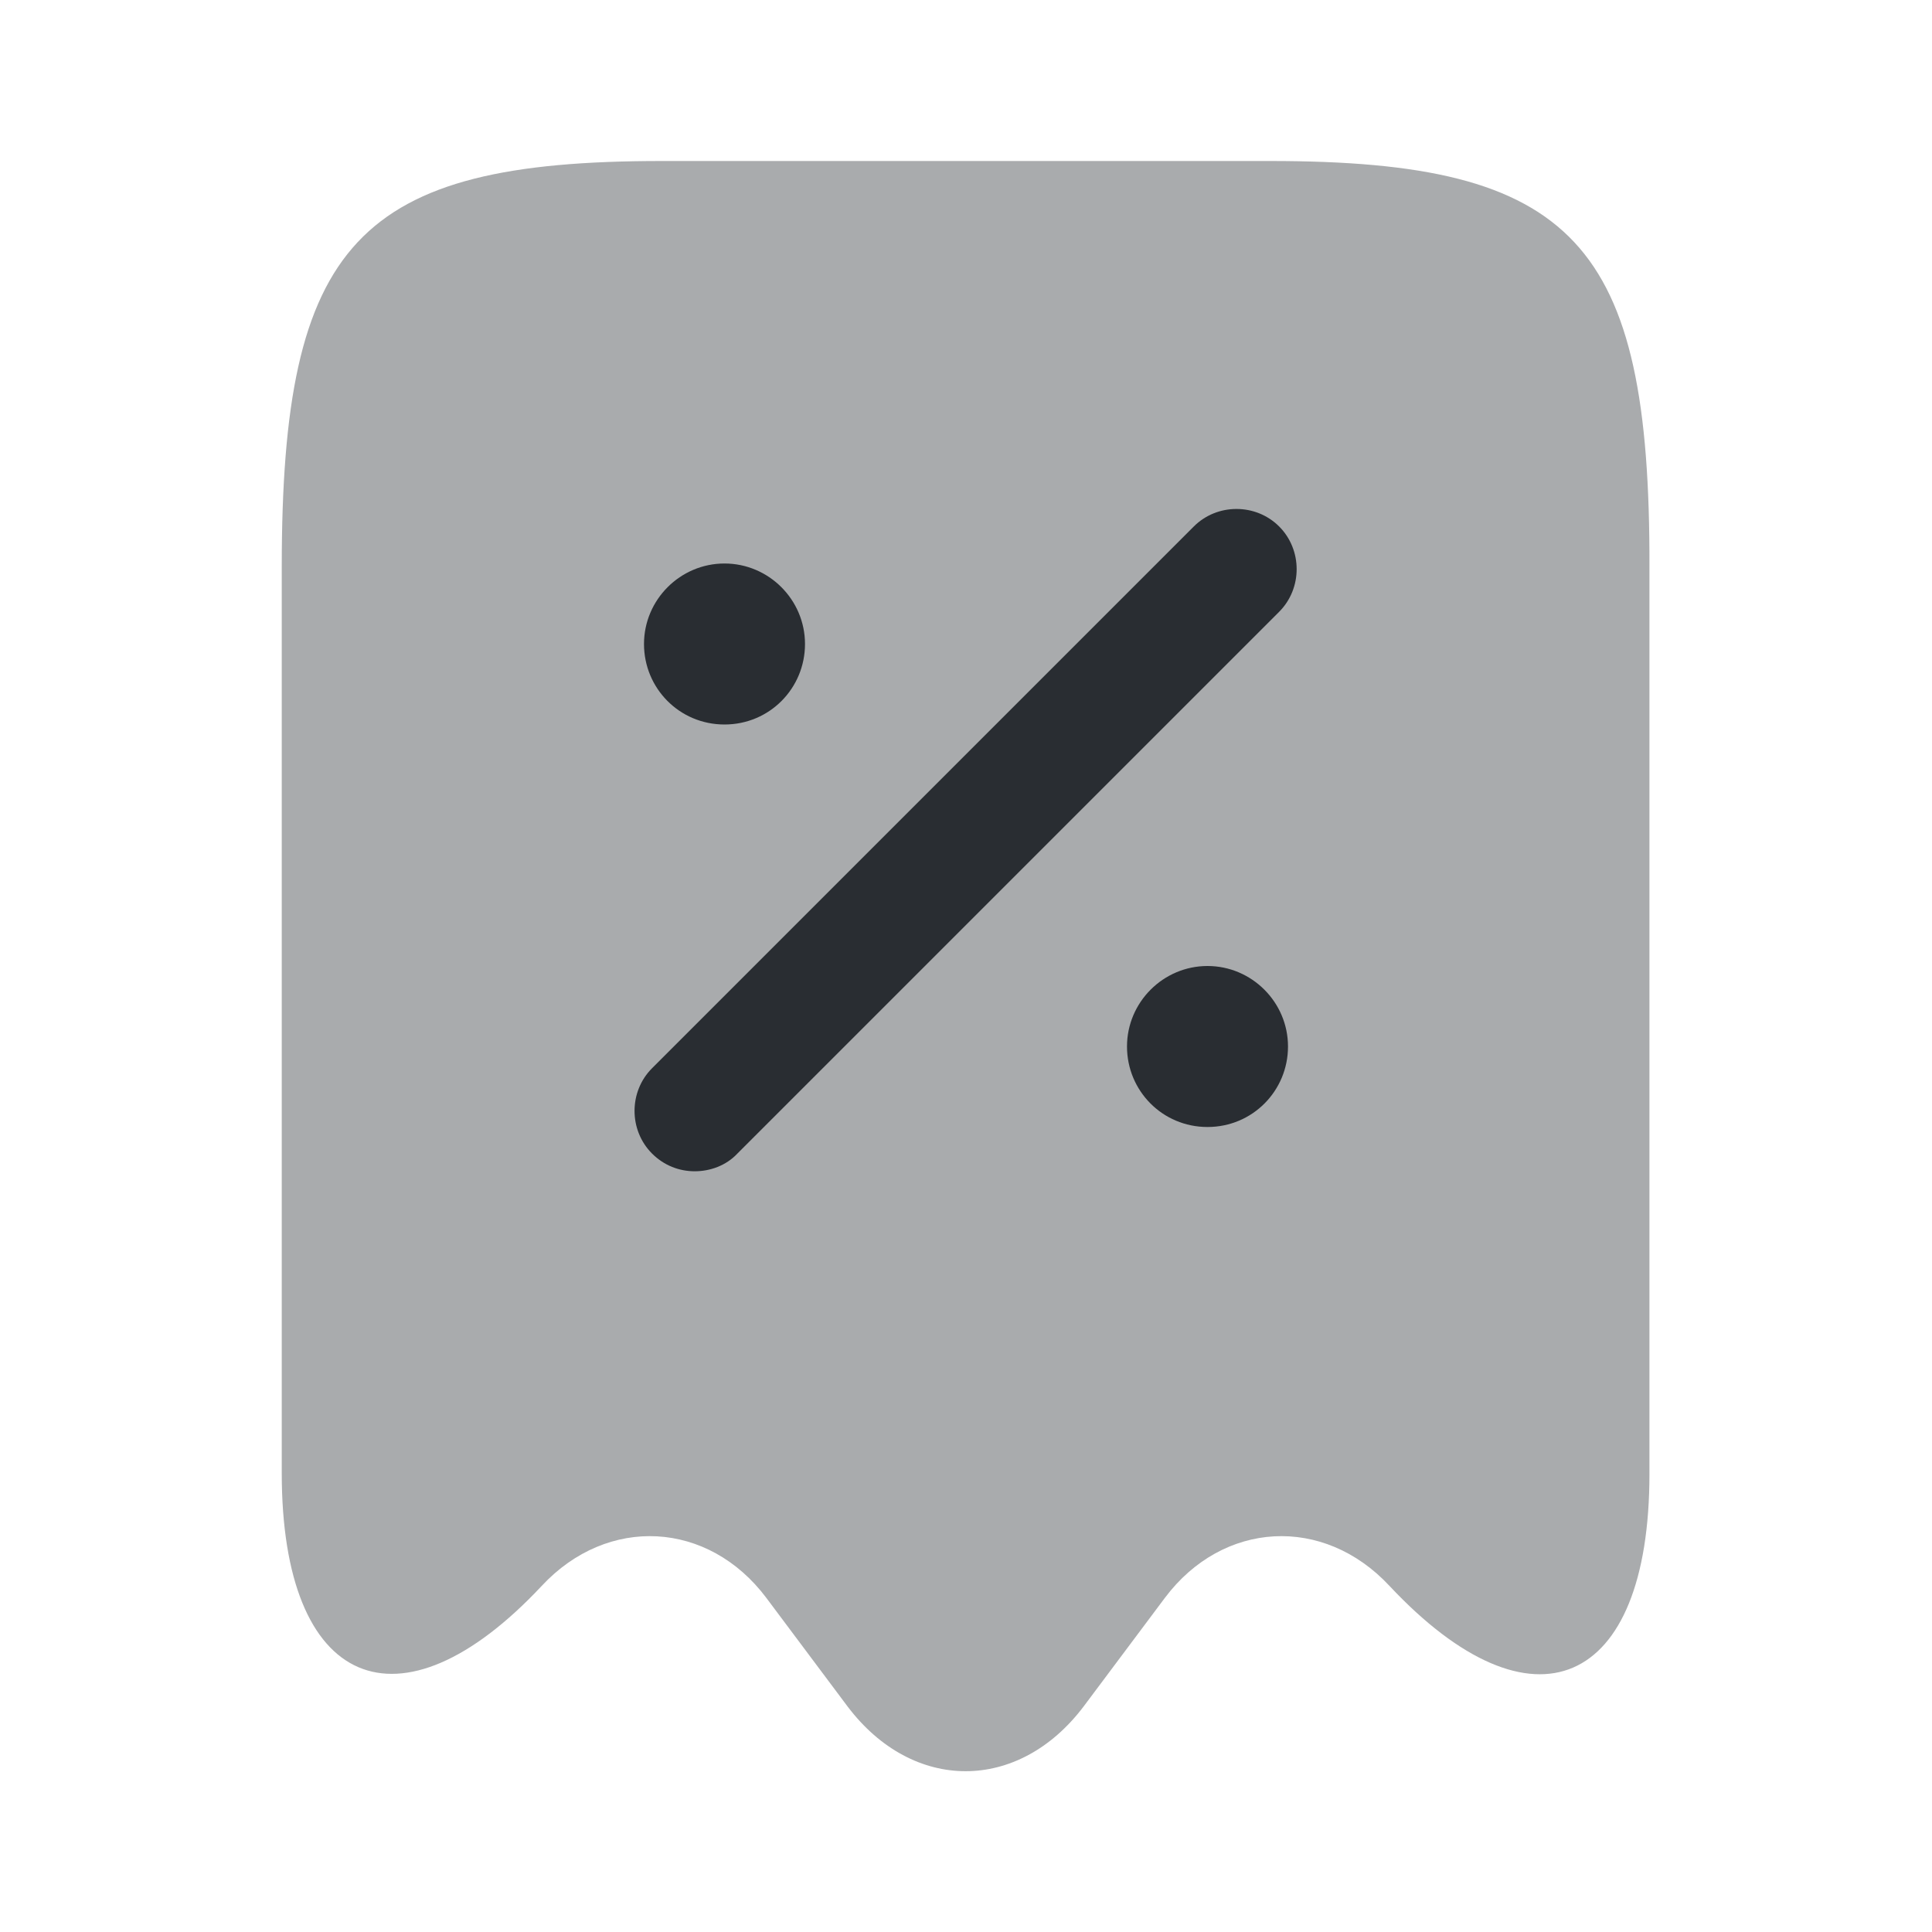 <?xml version="1.0" encoding="utf-8"?>
<svg width="800px" height="800px" viewBox="0 0 24 24" fill="none" xmlns="http://www.w3.org/2000/svg">
<path opacity="0.4" d="M6.73 19.7C7.55 18.82 8.8 18.89 9.52 19.85L10.53 21.2C11.34 22.27 12.65 22.27 13.46 21.2L14.47 19.85C15.19 18.89 16.44 18.82 17.26 19.7C19.04 21.6 20.49 20.97 20.49 18.31V7.04C20.5 3.01 19.56 2 15.78 2H8.22C4.44 2 3.5 3.01 3.5 7.04V18.3C3.5 20.97 4.96 21.59 6.73 19.7Z" fill="#292D32"/>
<path d="M15 14C14.44 14 14 13.55 14 13C14 12.45 14.45 12 15 12C15.55 12 16 12.45 16 13C16 13.55 15.56 14 15 14Z" fill="#292D32"/>
<path d="M9 9C8.44 9 8 8.55 8 8C8 7.45 8.45 7 9 7C9.55 7 10 7.45 10 8C10 8.55 9.56 9 9 9Z" fill="#292D32"/>
<path d="M8.63 14.55C8.44 14.55 8.25 14.48 8.1 14.33C7.81 14.04 7.81 13.56 8.1 13.27L14.83 6.54C15.12 6.25 15.6 6.25 15.89 6.54C16.18 6.83 16.18 7.31 15.89 7.6L9.16 14.33C9.02 14.48 8.82 14.55 8.63 14.55Z" fill="#292D32"/>
</svg>